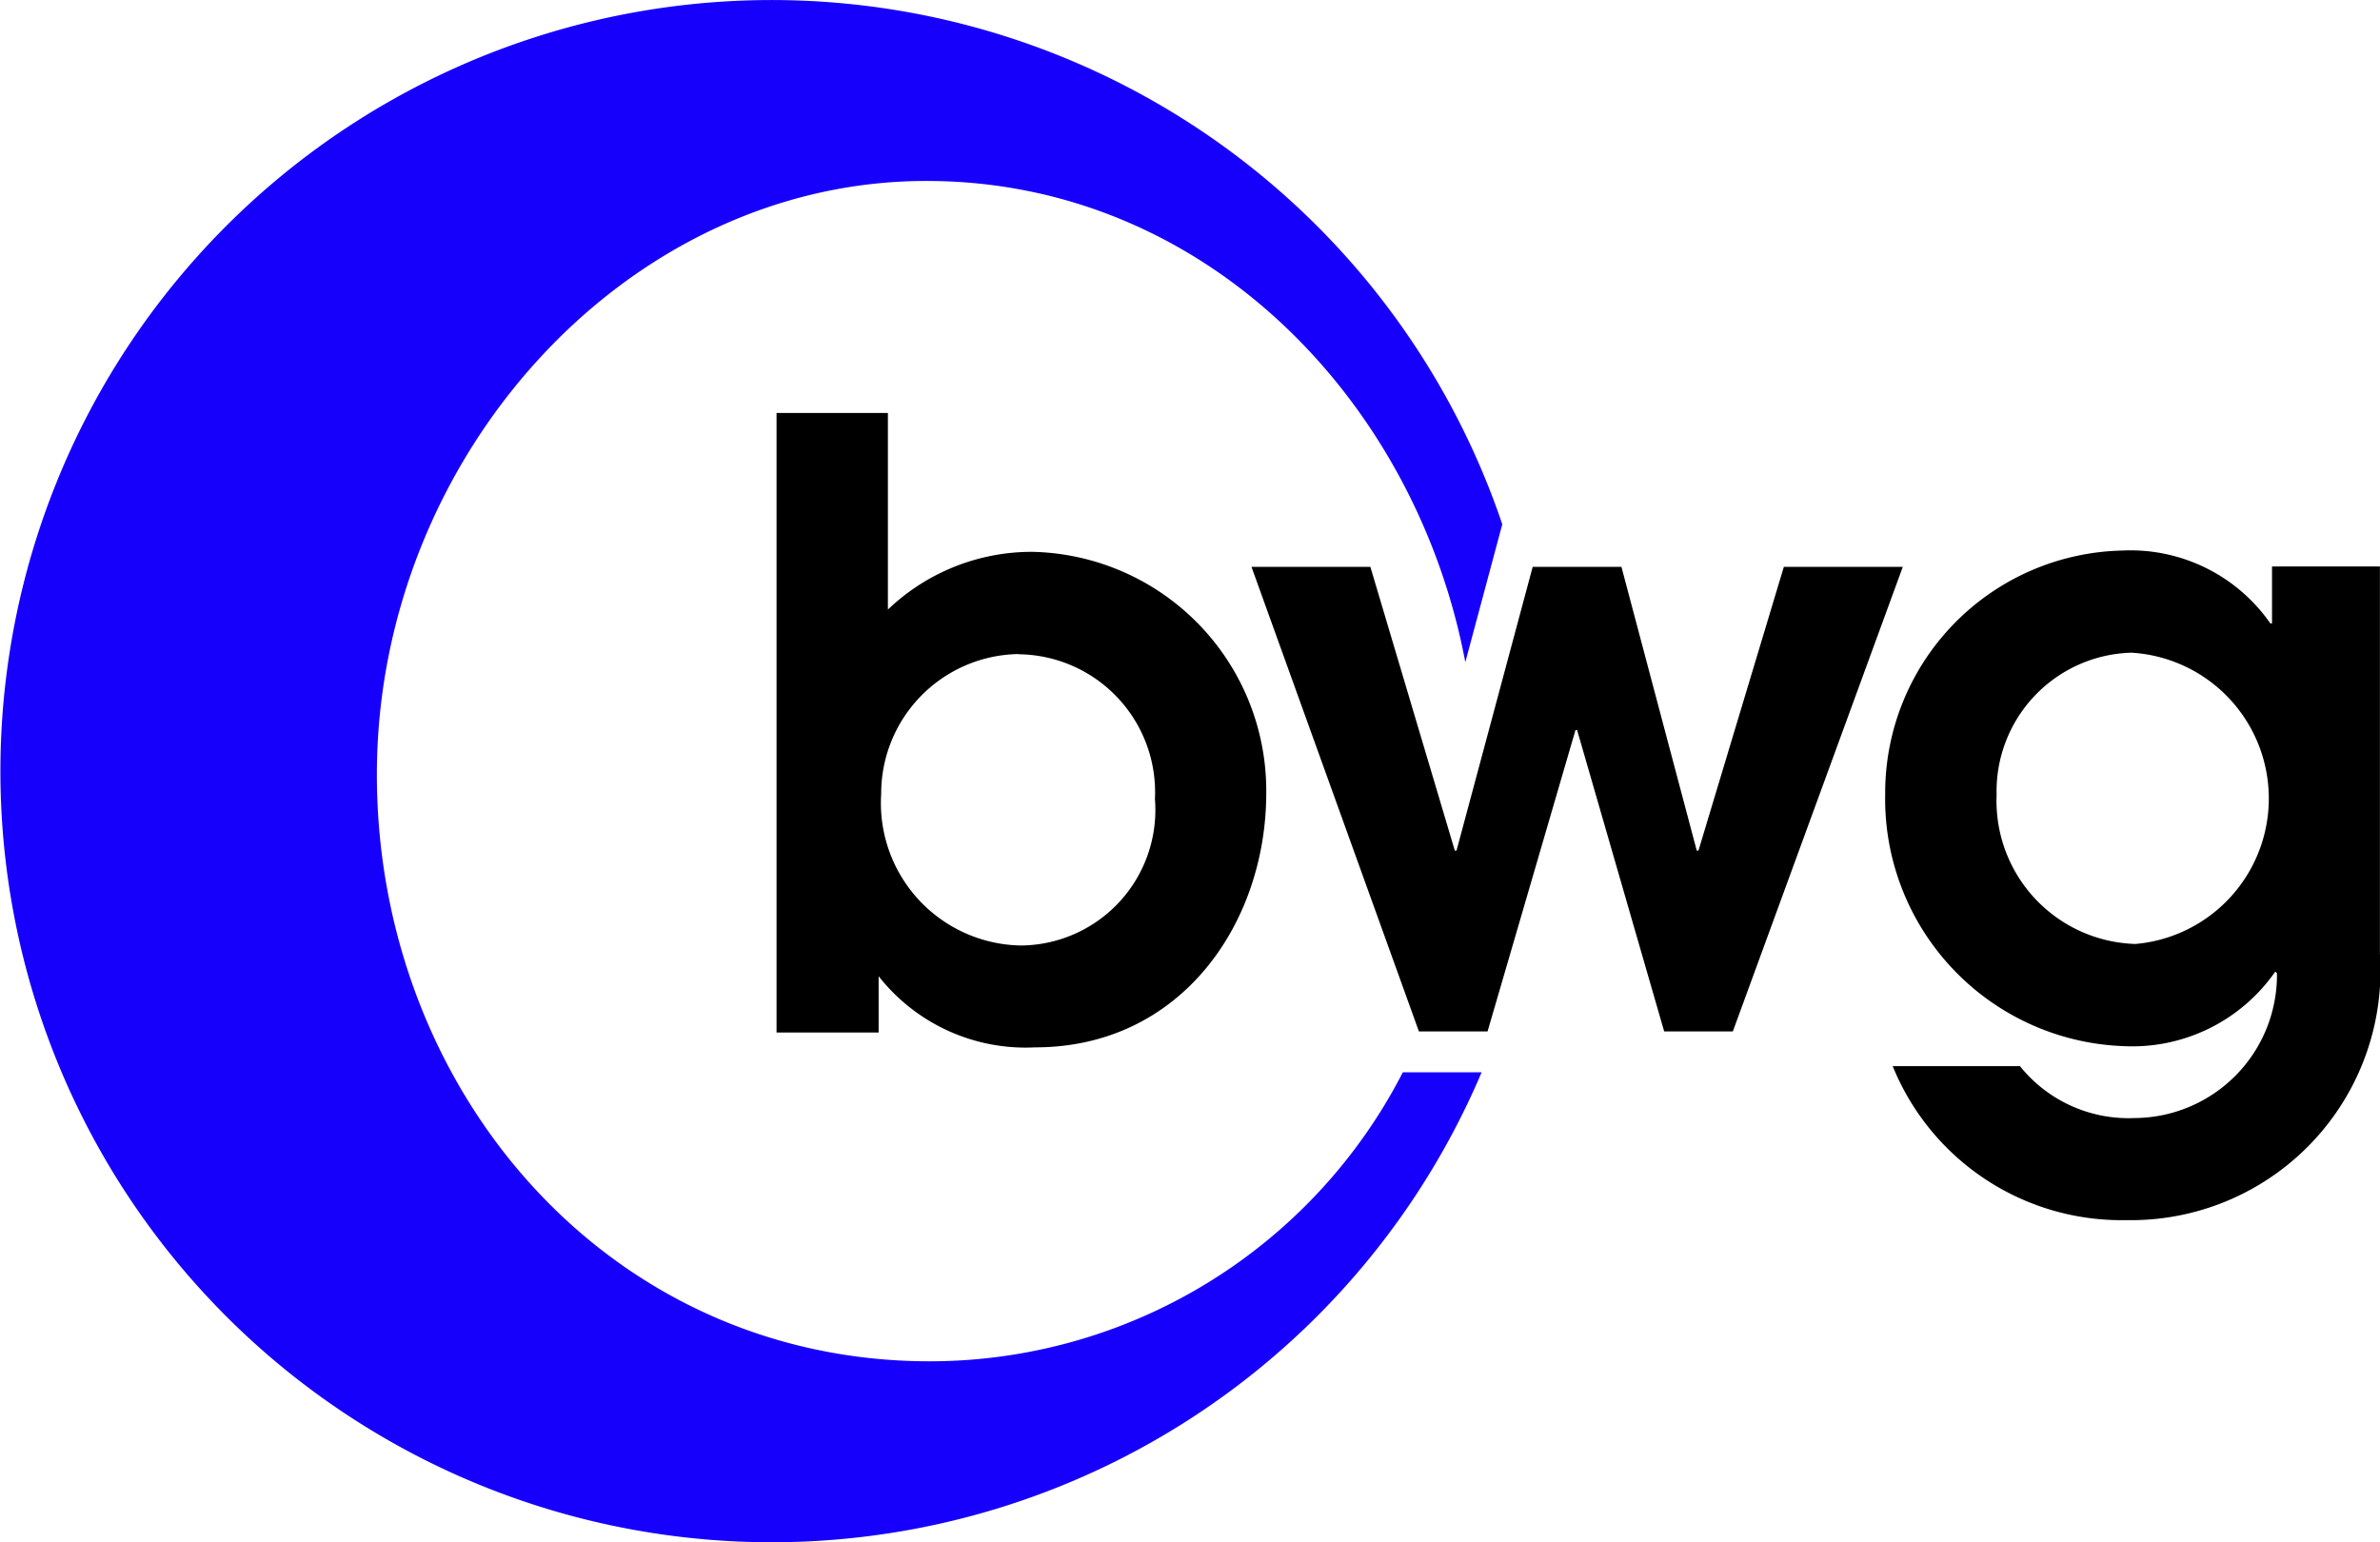 <svg id="Abstract_schwarz_blau" data-name="Abstract schwarz blau" xmlns="http://www.w3.org/2000/svg" xmlns:xlink="http://www.w3.org/1999/xlink" width="59.18" height="38.356" viewBox="0 0 59.18 38.356">
  <defs>
    <clipPath id="clip-path">
      <rect id="Rechteck_207" data-name="Rechteck 207" width="59.18" height="38.356" fill="none"/>
    </clipPath>
  </defs>
  <g id="Gruppe_1310" data-name="Gruppe 1310" clip-path="url(#clip-path)">
    <path id="Pfad_592" data-name="Pfad 592" d="M34.882,26.668a13.231,13.231,0,0,1-11.761,7.187c-8.014,0-13.75-6.748-13.75-14.593S15.529,4.5,23.036,4.5c6.925,0,12.176,5.469,13.4,11.968,0,0,.891-3.324.919-3.429a19.177,19.177,0,1,0-.514,13.629H34.882Z" fill="#1600fc"/>
    <path id="Pfad_593" data-name="Pfad 593" d="M199.919,55.978v1.415h-.042a4.236,4.236,0,0,0-3.684-1.811A6.03,6.03,0,0,0,190.3,61.64a6.152,6.152,0,0,0,5.912,6.266A4.331,4.331,0,0,0,200,66.053l.042.042a3.56,3.56,0,0,1-3.539,3.6,3.461,3.461,0,0,1-2.852-1.291h-3.164a6.141,6.141,0,0,0,5.808,3.83,6.206,6.206,0,0,0,6.307-6.62V55.978Zm-3.393,9.388a3.559,3.559,0,0,1-3.455-3.705,3.447,3.447,0,0,1,3.351-3.539,3.632,3.632,0,0,1,.1,7.244" transform="translate(-143.424 -41.89)"/>
    <path id="Pfad_594" data-name="Pfad 594" d="M78.386,41.693V57.1h2.539V55.7a4.65,4.65,0,0,0,3.893,1.769c3.622,0,5.745-3.081,5.745-6.328a5.942,5.942,0,0,0-5.808-5.995,5.175,5.175,0,0,0-3.6,1.436V41.693Zm6.016,6a3.431,3.431,0,0,1,3.393,3.6,3.371,3.371,0,0,1-3.33,3.643,3.542,3.542,0,0,1-3.477-3.768A3.47,3.47,0,0,1,84.4,47.688" transform="translate(-59.077 -31.422)"/>
    <path id="Pfad_595" data-name="Pfad 595" d="M139.558,57.23l-2.123,7.057h-.042l-1.873-7.057h-2.207l-1.894,7.057h-.042l-2.1-7.057h-2.956l4.163,11.553h1.707l2.186-7.494h.041l2.165,7.494h1.707l4.226-11.553Z" transform="translate(-95.202 -43.132)"/>
  </g>
</svg>
